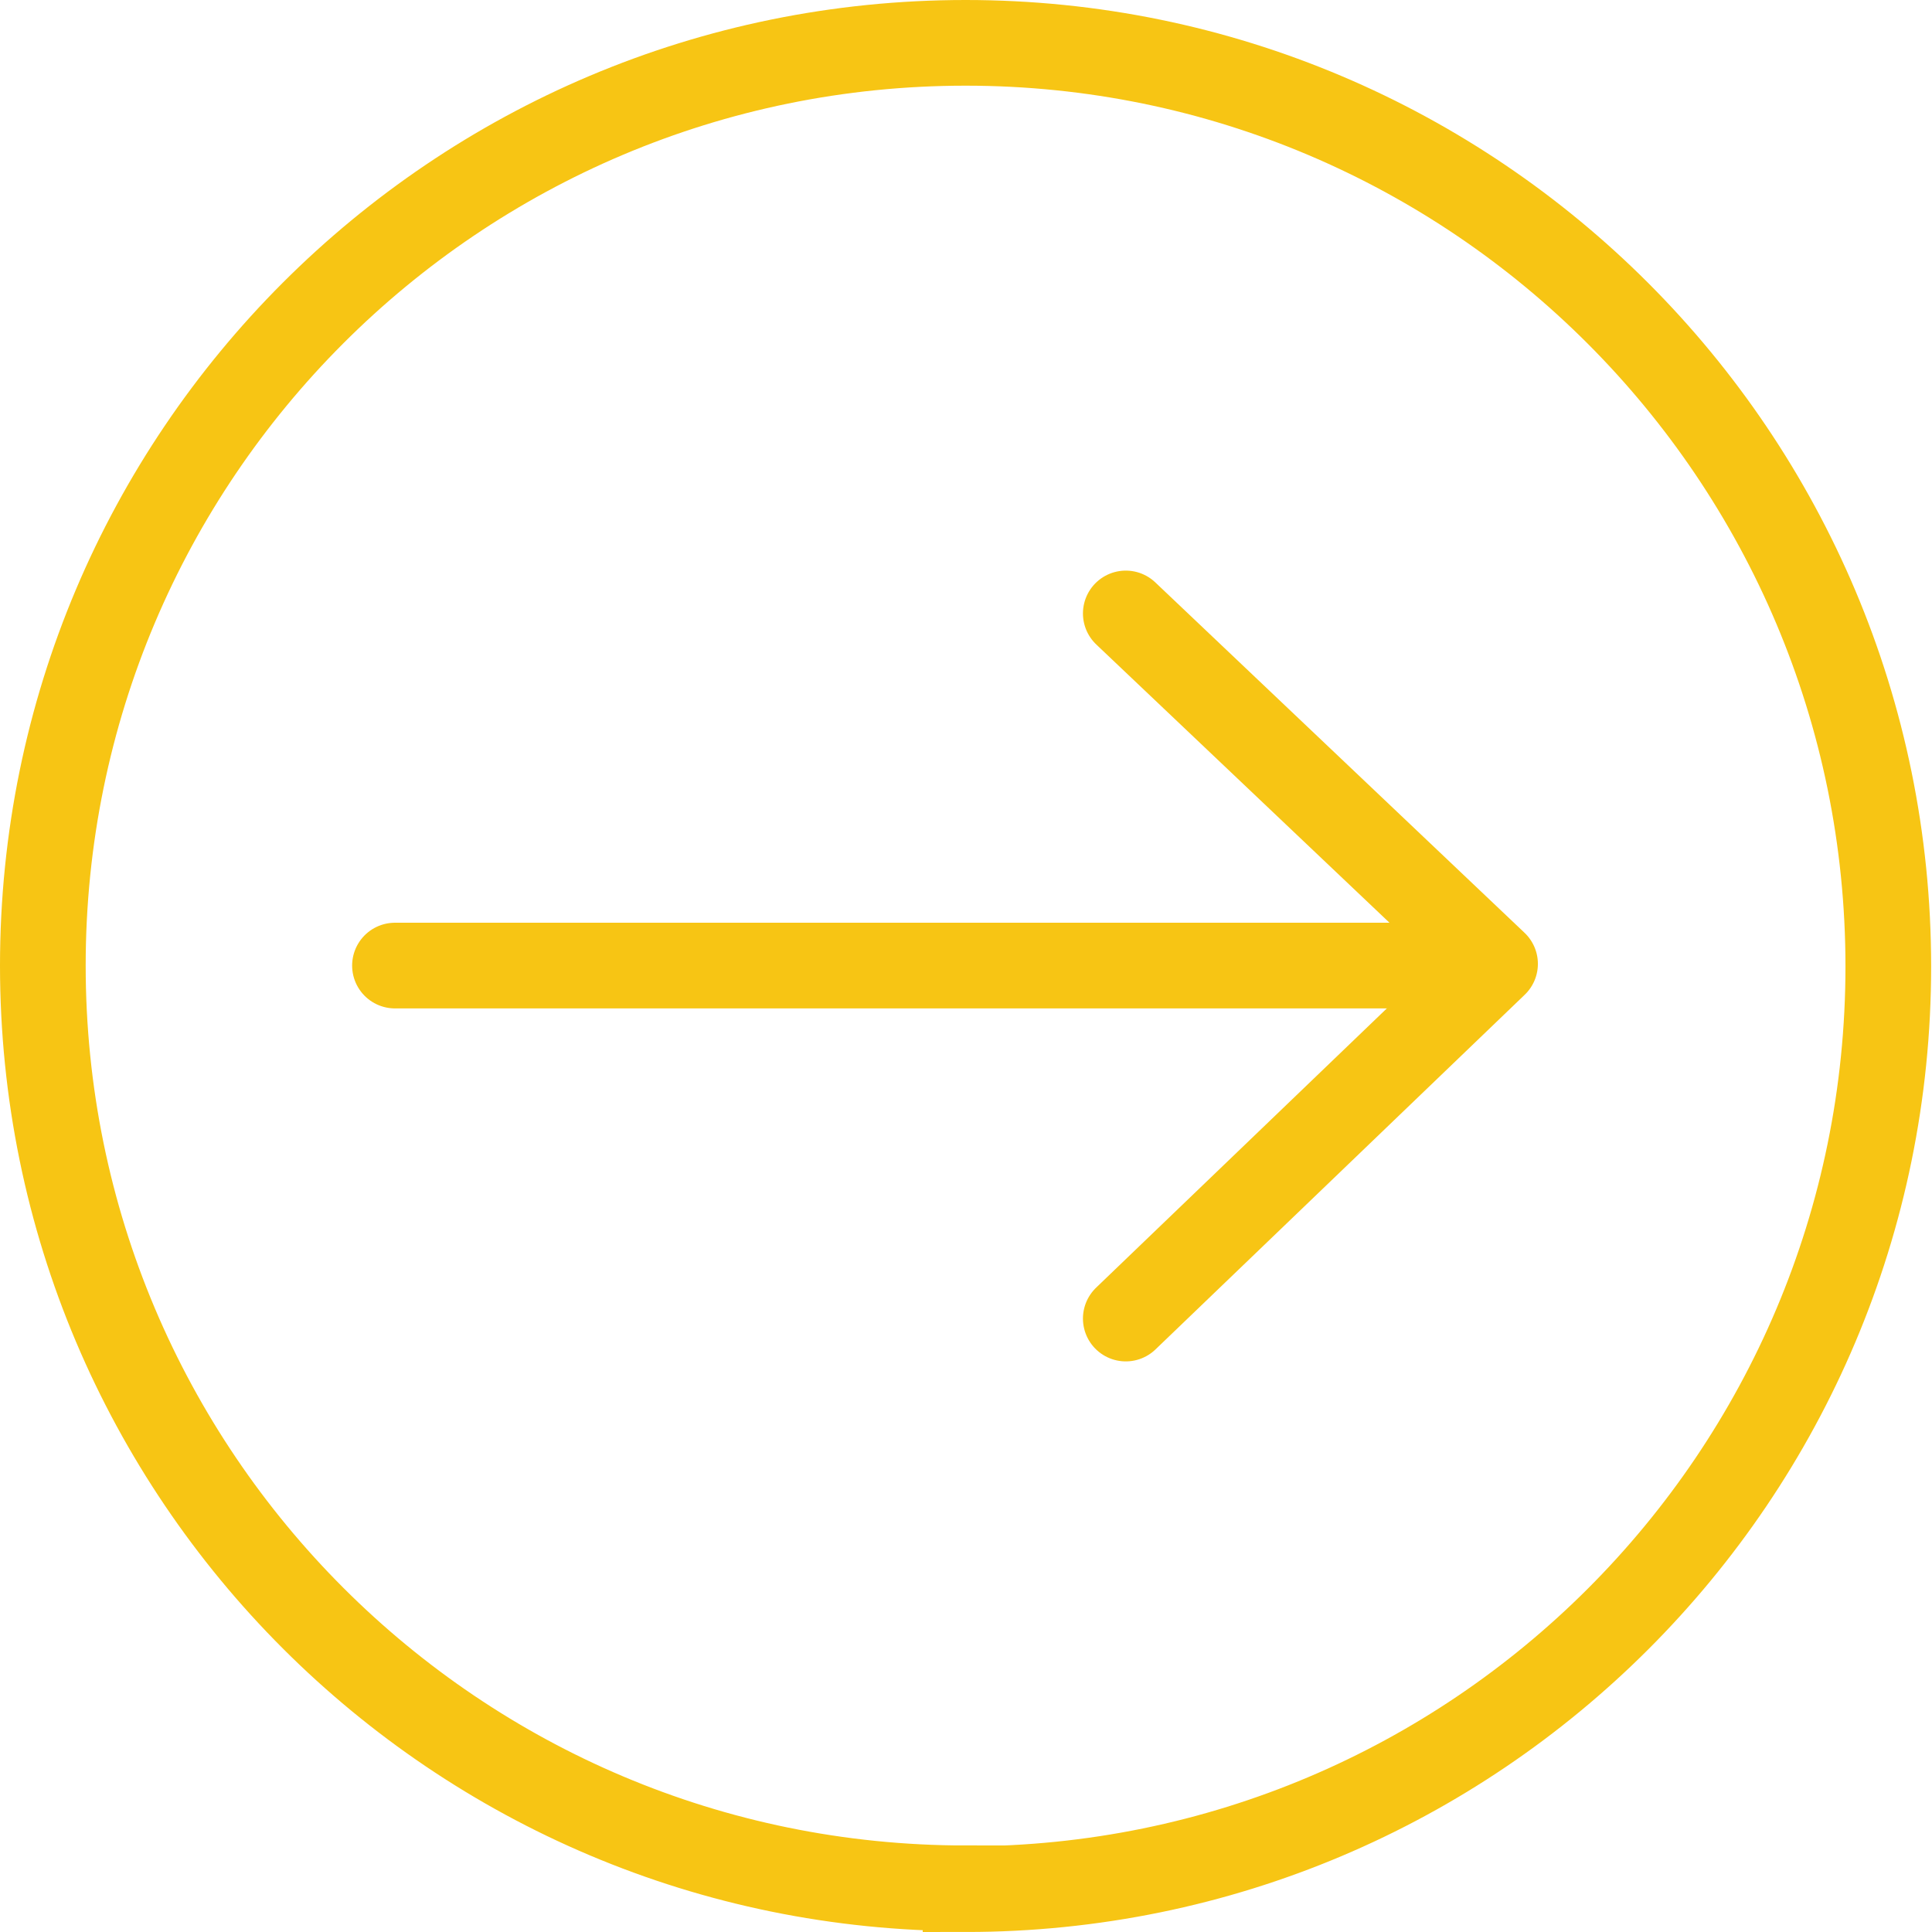<?xml version="1.0" encoding="UTF-8"?><svg id="Layer_1" xmlns="http://www.w3.org/2000/svg" viewBox="0 0 22.55 22.55"><defs><style>.cls-1,.cls-2,.cls-3{fill:none;stroke:#f7c514;}.cls-2,.cls-3{stroke-linecap:round;}.cls-3{stroke-linejoin:round;}</style></defs><path class="cls-1" d="M11.27,22.05c5.95,0,10.77-4.82,10.77-10.77S17.22,.5,11.27,.5,.5,5.32,.5,11.27s4.82,10.77,10.77,10.77h0Z"/><polyline class="cls-3" points="13.14 15.39 17.45 11.25 13.14 7.16"/><line class="cls-2" x1="17.32" y1="11.27" x2="4.61" y2="11.27"/></svg>